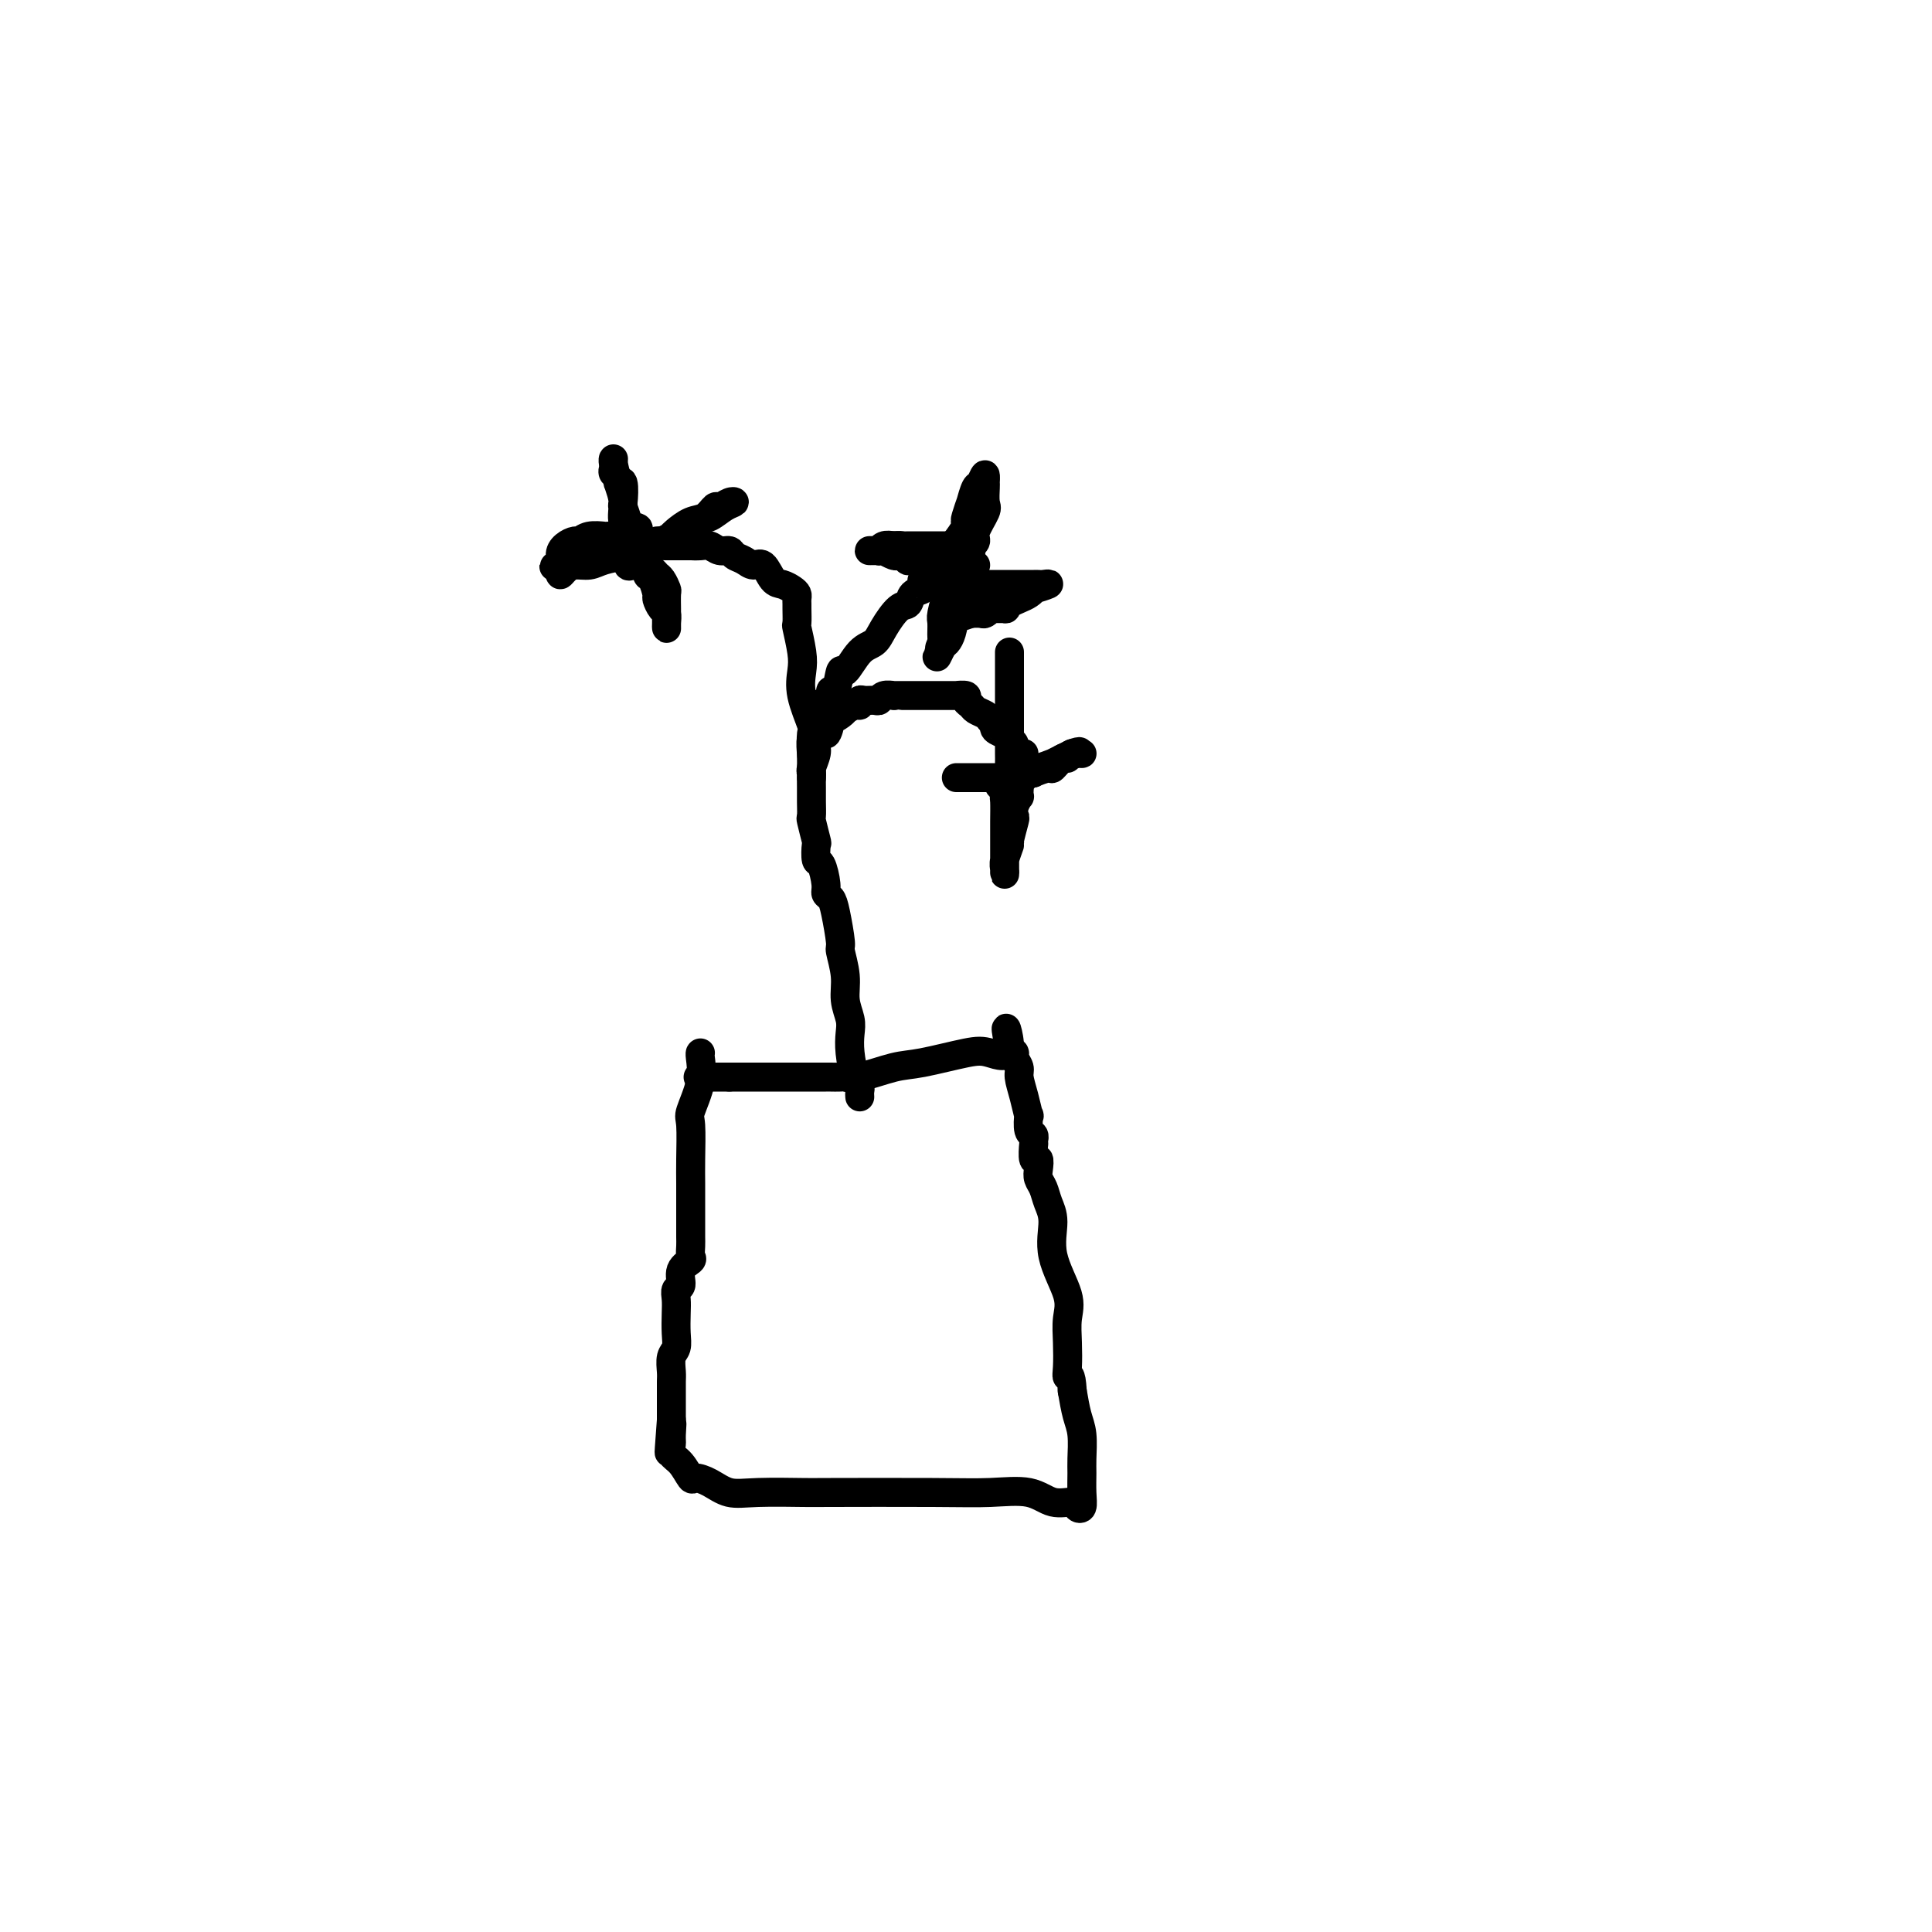 <svg viewBox='0 0 400 400' version='1.1' xmlns='http://www.w3.org/2000/svg' xmlns:xlink='http://www.w3.org/1999/xlink'><g fill='none' stroke='#000000' stroke-width='6' stroke-linecap='round' stroke-linejoin='round'><path d='M145,218c-0.004,0.002 -0.009,0.004 0,0c0.009,-0.004 0.031,-0.014 0,0c-0.031,0.014 -0.113,0.051 0,1c0.113,0.949 0.423,2.811 0,5c-0.423,2.189 -1.577,4.704 -2,6c-0.423,1.296 -0.113,1.371 0,3c0.113,1.629 0.030,4.810 0,7c-0.030,2.190 -0.008,3.387 0,5c0.008,1.613 0.002,3.640 0,5c-0.002,1.360 0.002,2.051 0,3c-0.002,0.949 -0.008,2.154 0,3c0.008,0.846 0.031,1.334 0,2c-0.031,0.666 -0.117,1.512 0,2c0.117,0.488 0.438,0.620 0,1c-0.438,0.380 -1.634,1.010 -2,2c-0.366,0.990 0.098,2.341 0,3c-0.098,0.659 -0.757,0.628 -1,1c-0.243,0.372 -0.069,1.148 0,2c0.069,0.852 0.033,1.779 0,3c-0.033,1.221 -0.061,2.736 0,4c0.061,1.264 0.213,2.279 0,3c-0.213,0.721 -0.789,1.149 -1,2c-0.211,0.851 -0.057,2.125 0,3c0.057,0.875 0.015,1.352 0,2c-0.015,0.648 -0.004,1.469 0,2c0.004,0.531 0.001,0.772 0,1c-0.001,0.228 -0.000,0.443 0,1c0.000,0.557 0.000,1.458 0,2c-0.000,0.542 -0.000,0.726 0,1c0.000,0.274 0.000,0.637 0,1'/><path d='M139,294c-0.926,12.175 -0.243,4.612 0,2c0.243,-2.612 0.044,-0.272 0,1c-0.044,1.272 0.067,1.475 0,2c-0.067,0.525 -0.311,1.372 0,2c0.311,0.628 1.177,1.037 2,2c0.823,0.963 1.604,2.478 2,3c0.396,0.522 0.408,0.049 1,0c0.592,-0.049 1.763,0.327 3,1c1.237,0.673 2.540,1.644 4,2c1.460,0.356 3.076,0.096 6,0c2.924,-0.096 7.156,-0.028 9,0c1.844,0.028 1.300,0.015 6,0c4.700,-0.015 14.643,-0.033 21,0c6.357,0.033 9.128,0.117 12,0c2.872,-0.117 5.845,-0.436 8,0c2.155,0.436 3.492,1.626 5,2c1.508,0.374 3.189,-0.067 4,0c0.811,0.067 0.753,0.642 1,1c0.247,0.358 0.799,0.501 1,0c0.201,-0.501 0.051,-1.644 0,-3c-0.051,-1.356 -0.003,-2.924 0,-4c0.003,-1.076 -0.041,-1.660 0,-3c0.041,-1.340 0.165,-3.438 0,-5c-0.165,-1.562 -0.619,-2.589 -1,-4c-0.381,-1.411 -0.691,-3.205 -1,-5'/><path d='M222,288c-0.226,-4.180 -0.789,-3.129 -1,-3c-0.211,0.129 -0.068,-0.665 0,-2c0.068,-1.335 0.061,-3.210 0,-5c-0.061,-1.790 -0.177,-3.493 0,-5c0.177,-1.507 0.647,-2.816 0,-5c-0.647,-2.184 -2.412,-5.243 -3,-8c-0.588,-2.757 -0.000,-5.213 0,-7c0.000,-1.787 -0.587,-2.904 -1,-4c-0.413,-1.096 -0.650,-2.171 -1,-3c-0.350,-0.829 -0.812,-1.411 -1,-2c-0.188,-0.589 -0.103,-1.186 0,-2c0.103,-0.814 0.224,-1.844 0,-2c-0.224,-0.156 -0.792,0.562 -1,0c-0.208,-0.562 -0.055,-2.403 0,-3c0.055,-0.597 0.011,0.050 0,0c-0.011,-0.050 0.011,-0.796 0,-1c-0.011,-0.204 -0.055,0.134 0,0c0.055,-0.134 0.208,-0.741 0,-1c-0.208,-0.259 -0.778,-0.170 -1,-1c-0.222,-0.830 -0.097,-2.578 0,-3c0.097,-0.422 0.166,0.483 0,0c-0.166,-0.483 -0.566,-2.354 -1,-4c-0.434,-1.646 -0.901,-3.068 -1,-4c-0.099,-0.932 0.170,-1.373 0,-2c-0.170,-0.627 -0.780,-1.439 -1,-2c-0.220,-0.561 -0.049,-0.872 0,-1c0.049,-0.128 -0.025,-0.073 0,0c0.025,0.073 0.150,0.164 0,0c-0.150,-0.164 -0.575,-0.582 -1,-1'/><path d='M209,217c-1.661,-7.959 0.187,-2.355 0,0c-0.187,2.355 -2.410,1.462 -4,1c-1.590,-0.462 -2.549,-0.492 -5,0c-2.451,0.492 -6.396,1.505 -9,2c-2.604,0.495 -3.868,0.472 -6,1c-2.132,0.528 -5.131,1.605 -7,2c-1.869,0.395 -2.609,0.106 -3,0c-0.391,-0.106 -0.434,-0.028 -1,0c-0.566,0.028 -1.654,0.008 -2,0c-0.346,-0.008 0.049,-0.002 0,0c-0.049,0.002 -0.542,0.001 -1,0c-0.458,-0.001 -0.882,-0.000 -2,0c-1.118,0.000 -2.931,0.000 -4,0c-1.069,-0.000 -1.396,-0.000 -2,0c-0.604,0.000 -1.485,0.000 -2,0c-0.515,-0.000 -0.662,-0.000 -1,0c-0.338,0.000 -0.865,0.000 -1,0c-0.135,-0.000 0.122,-0.000 0,0c-0.122,0.000 -0.624,0.000 -1,0c-0.376,-0.000 -0.625,-0.000 -1,0c-0.375,0.000 -0.874,0.000 -1,0c-0.126,-0.000 0.121,-0.000 0,0c-0.121,0.000 -0.610,0.000 -1,0c-0.390,-0.000 -0.682,-0.000 -1,0c-0.318,0.000 -0.663,0.000 -1,0c-0.337,-0.000 -0.668,-0.000 -1,0c-0.332,0.000 -0.666,0.000 -1,0'/><path d='M151,223c-4.679,0.000 -2.875,0.000 -3,0c-0.125,-0.000 -2.179,-0.000 -3,0c-0.821,0.000 -0.411,0.000 0,0'/><path d='M178,227c0.006,0.090 0.012,0.181 0,0c-0.012,-0.181 -0.042,-0.632 0,-1c0.042,-0.368 0.156,-0.653 0,-1c-0.156,-0.347 -0.582,-0.756 -1,-2c-0.418,-1.244 -0.829,-3.324 -1,-5c-0.171,-1.676 -0.102,-2.947 0,-4c0.102,-1.053 0.238,-1.888 0,-3c-0.238,-1.112 -0.852,-2.500 -1,-4c-0.148,-1.500 0.168,-3.113 0,-5c-0.168,-1.887 -0.819,-4.050 -1,-5c-0.181,-0.950 0.110,-0.689 0,-2c-0.110,-1.311 -0.621,-4.194 -1,-6c-0.379,-1.806 -0.627,-2.533 -1,-3c-0.373,-0.467 -0.871,-0.672 -1,-1c-0.129,-0.328 0.110,-0.777 0,-2c-0.110,-1.223 -0.569,-3.218 -1,-4c-0.431,-0.782 -0.833,-0.351 -1,-1c-0.167,-0.649 -0.097,-2.380 0,-3c0.097,-0.620 0.222,-0.131 0,-1c-0.222,-0.869 -0.792,-3.096 -1,-4c-0.208,-0.904 -0.056,-0.483 0,-1c0.056,-0.517 0.015,-1.970 0,-3c-0.015,-1.030 -0.005,-1.636 0,-2c0.005,-0.364 0.005,-0.485 0,-1c-0.005,-0.515 -0.016,-1.422 0,-2c0.016,-0.578 0.060,-0.826 0,-1c-0.060,-0.174 -0.222,-0.273 0,-1c0.222,-0.727 0.829,-2.080 1,-3c0.171,-0.920 -0.094,-1.406 0,-2c0.094,-0.594 0.547,-1.297 1,-2'/><path d='M170,152c0.468,-2.599 0.637,-0.098 1,0c0.363,0.098 0.919,-2.207 1,-3c0.081,-0.793 -0.311,-0.073 0,0c0.311,0.073 1.327,-0.501 2,-1c0.673,-0.499 1.003,-0.922 1,-1c-0.003,-0.078 -0.339,0.189 0,0c0.339,-0.189 1.351,-0.836 2,-1c0.649,-0.164 0.934,0.153 1,0c0.066,-0.153 -0.086,-0.777 0,-1c0.086,-0.223 0.409,-0.046 1,0c0.591,0.046 1.450,-0.040 2,0c0.550,0.040 0.791,0.207 1,0c0.209,-0.207 0.385,-0.788 1,-1c0.615,-0.212 1.669,-0.057 2,0c0.331,0.057 -0.059,0.015 0,0c0.059,-0.015 0.568,-0.004 1,0c0.432,0.004 0.785,0.001 1,0c0.215,-0.001 0.290,-0.000 1,0c0.710,0.000 2.055,0.000 3,0c0.945,-0.000 1.490,-0.001 2,0c0.510,0.001 0.983,0.003 2,0c1.017,-0.003 2.577,-0.012 3,0c0.423,0.012 -0.291,0.045 0,0c0.291,-0.045 1.587,-0.167 2,0c0.413,0.167 -0.058,0.622 0,1c0.058,0.378 0.644,0.679 1,1c0.356,0.321 0.480,0.663 1,1c0.520,0.337 1.434,0.668 2,1c0.566,0.332 0.783,0.666 1,1'/><path d='M205,149c1.185,1.162 0.647,1.568 1,2c0.353,0.432 1.596,0.889 2,1c0.404,0.111 -0.033,-0.124 0,0c0.033,0.124 0.534,0.608 1,1c0.466,0.392 0.896,0.694 1,1c0.104,0.306 -0.116,0.618 0,1c0.116,0.382 0.570,0.834 1,1c0.430,0.166 0.837,0.048 1,0c0.163,-0.048 0.081,-0.024 0,0'/><path d='M209,135c0.000,0.442 0.000,0.885 0,1c-0.000,0.115 -0.000,-0.096 0,0c0.000,0.096 0.000,0.499 0,1c-0.000,0.501 -0.000,1.101 0,2c0.000,0.899 0.000,2.097 0,3c-0.000,0.903 -0.000,1.510 0,2c0.000,0.490 0.000,0.864 0,2c-0.000,1.136 -0.001,3.034 0,4c0.001,0.966 0.002,1.001 0,2c-0.002,0.999 -0.008,2.962 0,4c0.008,1.038 0.029,1.150 0,2c-0.029,0.850 -0.109,2.439 0,3c0.109,0.561 0.407,0.094 1,0c0.593,-0.094 1.480,0.186 2,0c0.520,-0.186 0.673,-0.838 1,-1c0.327,-0.162 0.828,0.168 1,0c0.172,-0.168 0.013,-0.833 0,-1c-0.013,-0.167 0.118,0.162 1,0c0.882,-0.162 2.515,-0.817 3,-1c0.485,-0.183 -0.177,0.104 0,0c0.177,-0.104 1.193,-0.601 2,-1c0.807,-0.399 1.403,-0.699 2,-1'/><path d='M222,156c2.262,-0.772 1.415,-0.203 1,0c-0.415,0.203 -0.400,0.038 0,0c0.400,-0.038 1.186,0.050 1,0c-0.186,-0.050 -1.343,-0.239 -2,0c-0.657,0.239 -0.815,0.905 -1,1c-0.185,0.095 -0.397,-0.382 -1,0c-0.603,0.382 -1.598,1.622 -2,2c-0.402,0.378 -0.212,-0.105 -1,0c-0.788,0.105 -2.554,0.799 -3,1c-0.446,0.201 0.427,-0.090 0,0c-0.427,0.090 -2.153,0.560 -3,1c-0.847,0.440 -0.815,0.850 -1,1c-0.185,0.150 -0.588,0.040 -1,0c-0.412,-0.040 -0.832,-0.012 -1,0c-0.168,0.012 -0.084,0.006 0,0'/><path d='M208,162c-2.166,1.034 -0.580,0.619 0,1c0.580,0.381 0.155,1.559 0,2c-0.155,0.441 -0.042,0.146 0,1c0.042,0.854 0.011,2.859 0,4c-0.011,1.141 -0.003,1.419 0,2c0.003,0.581 0.001,1.466 0,2c-0.001,0.534 -0.000,0.718 0,1c0.000,0.282 0.000,0.663 0,1c-0.000,0.337 -0.000,0.629 0,1c0.000,0.371 0.000,0.820 0,1c-0.000,0.180 -0.000,0.091 0,0c0.000,-0.091 0.000,-0.185 0,0c-0.000,0.185 -0.001,0.648 0,1c0.001,0.352 0.004,0.595 0,1c-0.004,0.405 -0.016,0.974 0,1c0.016,0.026 0.061,-0.491 0,-1c-0.061,-0.509 -0.226,-1.011 0,-2c0.226,-0.989 0.844,-2.467 1,-3c0.156,-0.533 -0.151,-0.122 0,-1c0.151,-0.878 0.758,-3.043 1,-4c0.242,-0.957 0.117,-0.704 0,-1c-0.117,-0.296 -0.228,-1.140 0,-2c0.228,-0.860 0.793,-1.736 1,-2c0.207,-0.264 0.056,0.083 0,0c-0.056,-0.083 -0.016,-0.595 0,-1c0.016,-0.405 0.008,-0.702 0,-1'/><path d='M211,163c0.467,-2.796 0.136,-1.285 0,-1c-0.136,0.285 -0.076,-0.656 0,-1c0.076,-0.344 0.167,-0.092 0,0c-0.167,0.092 -0.594,0.025 -1,0c-0.406,-0.025 -0.791,-0.007 -1,0c-0.209,0.007 -0.241,0.002 -1,0c-0.759,-0.002 -2.246,-0.000 -3,0c-0.754,0.000 -0.776,0.000 -1,0c-0.224,-0.000 -0.652,-0.000 -1,0c-0.348,0.000 -0.618,0.000 -1,0c-0.382,-0.000 -0.877,-0.000 -1,0c-0.123,0.000 0.125,0.000 0,0c-0.125,-0.000 -0.622,-0.000 -1,0c-0.378,0.000 -0.637,0.000 -1,0c-0.363,-0.000 -0.828,-0.000 -1,0c-0.172,0.000 -0.049,0.000 0,0c0.049,-0.000 0.025,-0.000 0,0'/><path d='M168,156c0.032,0.332 0.065,0.664 0,0c-0.065,-0.664 -0.227,-2.325 0,-3c0.227,-0.675 0.845,-0.366 1,-1c0.155,-0.634 -0.152,-2.211 0,-3c0.152,-0.789 0.763,-0.788 1,-1c0.237,-0.212 0.101,-0.636 0,-1c-0.101,-0.364 -0.168,-0.668 0,-1c0.168,-0.332 0.570,-0.694 1,-1c0.430,-0.306 0.887,-0.558 1,-1c0.113,-0.442 -0.119,-1.074 0,-1c0.119,0.074 0.588,0.855 1,0c0.412,-0.855 0.767,-3.347 1,-4c0.233,-0.653 0.345,0.532 1,0c0.655,-0.532 1.853,-2.782 3,-4c1.147,-1.218 2.242,-1.405 3,-2c0.758,-0.595 1.177,-1.598 2,-3c0.823,-1.402 2.049,-3.203 3,-4c0.951,-0.797 1.628,-0.591 2,-1c0.372,-0.409 0.438,-1.434 1,-2c0.562,-0.566 1.620,-0.672 2,-1c0.380,-0.328 0.082,-0.876 0,-1c-0.082,-0.124 0.053,0.178 0,0c-0.053,-0.178 -0.295,-0.835 0,-1c0.295,-0.165 1.125,0.162 2,0c0.875,-0.162 1.795,-0.814 2,-1c0.205,-0.186 -0.306,0.095 0,0c0.306,-0.095 1.429,-0.564 2,-1c0.571,-0.436 0.592,-0.839 1,-1c0.408,-0.161 1.204,-0.081 2,0'/><path d='M200,117c1.326,-0.619 0.142,-0.166 0,0c-0.142,0.166 0.758,0.044 1,0c0.242,-0.044 -0.174,-0.012 0,0c0.174,0.012 0.939,0.003 1,0c0.061,-0.003 -0.581,-0.001 -1,0c-0.419,0.001 -0.615,0.000 -1,0c-0.385,-0.000 -0.959,-0.000 -2,0c-1.041,0.000 -2.550,0.000 -3,0c-0.450,-0.000 0.157,-0.000 0,0c-0.157,0.000 -1.079,0.000 -2,0'/><path d='M193,117c-1.247,-0.016 -0.864,-0.057 -1,0c-0.136,0.057 -0.792,0.212 -1,0c-0.208,-0.212 0.031,-0.793 0,-1c-0.031,-0.207 -0.333,-0.041 -1,0c-0.667,0.041 -1.699,-0.042 -2,0c-0.301,0.042 0.128,0.208 0,0c-0.128,-0.208 -0.812,-0.792 -1,-1c-0.188,-0.208 0.122,-0.042 0,0c-0.122,0.042 -0.675,-0.041 -1,0c-0.325,0.041 -0.421,0.207 -1,0c-0.579,-0.207 -1.641,-0.788 -2,-1c-0.359,-0.212 -0.015,-0.057 0,0c0.015,0.057 -0.298,0.016 -1,0c-0.702,-0.016 -1.794,-0.008 -2,0c-0.206,0.008 0.472,0.016 1,0c0.528,-0.016 0.904,-0.056 1,0c0.096,0.056 -0.090,0.207 0,0c0.090,-0.207 0.454,-0.774 1,-1c0.546,-0.226 1.273,-0.113 2,0'/><path d='M185,113c1.189,-0.155 1.661,-0.041 2,0c0.339,0.041 0.544,0.011 1,0c0.456,-0.011 1.162,-0.003 2,0c0.838,0.003 1.807,-0.000 3,0c1.193,0.000 2.611,0.004 3,0c0.389,-0.004 -0.251,-0.015 0,0c0.251,0.015 1.391,0.058 2,0c0.609,-0.058 0.685,-0.216 1,0c0.315,0.216 0.868,0.805 1,1c0.132,0.195 -0.156,-0.003 0,0c0.156,0.003 0.758,0.207 1,0c0.242,-0.207 0.125,-0.826 0,-1c-0.125,-0.174 -0.258,0.096 0,0c0.258,-0.096 0.906,-0.558 1,-1c0.094,-0.442 -0.367,-0.864 0,-2c0.367,-1.136 1.562,-2.987 2,-4c0.438,-1.013 0.117,-1.189 0,-2c-0.117,-0.811 -0.032,-2.257 0,-3c0.032,-0.743 0.009,-0.784 0,-1c-0.009,-0.216 -0.005,-0.608 0,-1'/><path d='M204,99c0.126,-1.793 -0.558,0.223 -1,1c-0.442,0.777 -0.641,0.313 -1,1c-0.359,0.687 -0.879,2.524 -1,3c-0.121,0.476 0.156,-0.411 0,0c-0.156,0.411 -0.745,2.118 -1,3c-0.255,0.882 -0.177,0.937 0,1c0.177,0.063 0.454,0.134 0,1c-0.454,0.866 -1.637,2.526 -2,3c-0.363,0.474 0.095,-0.239 0,0c-0.095,0.239 -0.743,1.431 -1,2c-0.257,0.569 -0.121,0.516 0,1c0.121,0.484 0.229,1.507 0,2c-0.229,0.493 -0.794,0.458 -1,1c-0.206,0.542 -0.052,1.662 0,2c0.052,0.338 0.002,-0.106 0,0c-0.002,0.106 0.045,0.760 0,1c-0.045,0.240 -0.180,0.064 0,0c0.180,-0.064 0.677,-0.017 1,0c0.323,0.017 0.472,0.005 1,0c0.528,-0.005 1.437,-0.001 2,0c0.563,0.001 0.782,0.001 1,0'/><path d='M201,121c0.831,-0.000 0.408,-0.000 1,0c0.592,0.000 2.199,0.000 3,0c0.801,-0.000 0.796,-0.000 1,0c0.204,0.000 0.617,0.000 1,0c0.383,-0.000 0.737,-0.000 1,0c0.263,0.000 0.434,0.000 1,0c0.566,-0.000 1.528,-0.000 2,0c0.472,0.000 0.454,0.000 1,0c0.546,-0.000 1.656,-0.001 2,0c0.344,0.001 -0.077,0.004 0,0c0.077,-0.004 0.652,-0.016 1,0c0.348,0.016 0.469,0.060 1,0c0.531,-0.060 1.471,-0.223 1,0c-0.471,0.223 -2.353,0.833 -3,1c-0.647,0.167 -0.059,-0.109 0,0c0.059,0.109 -0.412,0.604 -1,1c-0.588,0.396 -1.293,0.695 -2,1c-0.707,0.305 -1.414,0.617 -2,1c-0.586,0.383 -1.050,0.839 -1,1c0.050,0.161 0.614,0.029 0,0c-0.614,-0.029 -2.407,0.045 -3,0c-0.593,-0.045 0.012,-0.208 0,0c-0.012,0.208 -0.642,0.788 -1,1c-0.358,0.212 -0.442,0.057 -1,0c-0.558,-0.057 -1.588,-0.016 -2,0c-0.412,0.016 -0.206,0.008 0,0'/><path d='M201,127c-2.694,0.983 -1.429,0.441 -1,0c0.429,-0.441 0.021,-0.780 0,-1c-0.021,-0.220 0.346,-0.320 0,0c-0.346,0.320 -1.404,1.061 -2,2c-0.596,0.939 -0.732,2.075 -1,3c-0.268,0.925 -0.670,1.640 -1,2c-0.330,0.360 -0.589,0.366 -1,1c-0.411,0.634 -0.975,1.895 -1,2c-0.025,0.105 0.487,-0.948 1,-2'/><path d='M195,134c-0.927,0.872 -0.244,-0.447 0,-1c0.244,-0.553 0.050,-0.338 0,-1c-0.050,-0.662 0.043,-2.199 0,-3c-0.043,-0.801 -0.221,-0.867 0,-2c0.221,-1.133 0.843,-3.335 1,-4c0.157,-0.665 -0.150,0.206 0,0c0.150,-0.206 0.757,-1.487 1,-2c0.243,-0.513 0.121,-0.256 0,0'/><path d='M168,161c0.001,-0.905 0.002,-1.811 0,-2c-0.002,-0.189 -0.008,0.337 0,0c0.008,-0.337 0.030,-1.539 0,-3c-0.030,-1.461 -0.112,-3.182 0,-4c0.112,-0.818 0.419,-0.731 0,-2c-0.419,-1.269 -1.562,-3.892 -2,-6c-0.438,-2.108 -0.170,-3.700 0,-5c0.170,-1.300 0.242,-2.309 0,-4c-0.242,-1.691 -0.797,-4.064 -1,-5c-0.203,-0.936 -0.054,-0.436 0,-1c0.054,-0.564 0.012,-2.192 0,-3c-0.012,-0.808 0.005,-0.794 0,-1c-0.005,-0.206 -0.032,-0.630 0,-1c0.032,-0.370 0.122,-0.685 0,-1c-0.122,-0.315 -0.455,-0.630 -1,-1c-0.545,-0.370 -1.300,-0.796 -2,-1c-0.700,-0.204 -1.343,-0.187 -2,-1c-0.657,-0.813 -1.327,-2.457 -2,-3c-0.673,-0.543 -1.349,0.013 -2,0c-0.651,-0.013 -1.277,-0.596 -2,-1c-0.723,-0.404 -1.544,-0.630 -2,-1c-0.456,-0.370 -0.547,-0.884 -1,-1c-0.453,-0.116 -1.267,0.165 -2,0c-0.733,-0.165 -1.384,-0.776 -2,-1c-0.616,-0.224 -1.198,-0.060 -2,0c-0.802,0.060 -1.825,0.016 -2,0c-0.175,-0.016 0.500,-0.004 0,0c-0.500,0.004 -2.173,0.001 -3,0c-0.827,-0.001 -0.808,-0.000 -1,0c-0.192,0.000 -0.596,0.000 -1,0'/><path d='M138,113c-2.351,-0.143 -1.730,-0.002 -2,0c-0.270,0.002 -1.432,-0.136 -2,0c-0.568,0.136 -0.543,0.544 -1,1c-0.457,0.456 -1.398,0.960 -2,1c-0.602,0.040 -0.866,-0.382 -1,0c-0.134,0.382 -0.138,1.569 0,2c0.138,0.431 0.418,0.105 1,0c0.582,-0.105 1.464,0.010 2,0c0.536,-0.010 0.724,-0.146 1,0c0.276,0.146 0.638,0.573 1,1'/><path d='M135,118c0.801,0.661 0.803,0.815 1,1c0.197,0.185 0.589,0.402 1,1c0.411,0.598 0.842,1.578 1,2c0.158,0.422 0.042,0.285 0,1c-0.042,0.715 -0.011,2.283 0,3c0.011,0.717 0.003,0.582 0,1c-0.003,0.418 -0.000,1.387 0,2c0.000,0.613 -0.003,0.870 0,1c0.003,0.130 0.011,0.133 0,0c-0.011,-0.133 -0.041,-0.401 0,-1c0.041,-0.599 0.152,-1.530 0,-2c-0.152,-0.470 -0.566,-0.478 -1,-1c-0.434,-0.522 -0.887,-1.559 -1,-2c-0.113,-0.441 0.114,-0.285 0,-1c-0.114,-0.715 -0.570,-2.300 -1,-3c-0.430,-0.700 -0.833,-0.516 -1,-1c-0.167,-0.484 -0.096,-1.635 0,-2c0.096,-0.365 0.218,0.056 0,0c-0.218,-0.056 -0.777,-0.587 -1,-1c-0.223,-0.413 -0.112,-0.706 0,-1'/><path d='M133,115c-0.724,-2.396 -0.035,-1.385 0,-1c0.035,0.385 -0.584,0.146 -1,0c-0.416,-0.146 -0.629,-0.197 -1,0c-0.371,0.197 -0.901,0.644 -2,1c-1.099,0.356 -2.768,0.622 -4,1c-1.232,0.378 -2.029,0.869 -3,1c-0.971,0.131 -2.117,-0.097 -3,0c-0.883,0.097 -1.505,0.521 -2,1c-0.495,0.479 -0.864,1.014 -1,1c-0.136,-0.014 -0.039,-0.575 0,-1c0.039,-0.425 0.019,-0.712 0,-1'/><path d='M116,117c-2.622,0.403 -0.676,0.410 0,0c0.676,-0.410 0.080,-1.238 0,-2c-0.080,-0.762 0.354,-1.458 1,-2c0.646,-0.542 1.505,-0.930 2,-1c0.495,-0.070 0.628,0.177 1,0c0.372,-0.177 0.985,-0.780 2,-1c1.015,-0.220 2.432,-0.059 3,0c0.568,0.059 0.285,0.017 1,0c0.715,-0.017 2.426,-0.007 3,0c0.574,0.007 0.009,0.012 0,0c-0.009,-0.012 0.536,-0.042 1,0c0.464,0.042 0.847,0.155 1,0c0.153,-0.155 0.077,-0.577 0,-1'/><path d='M131,110c2.211,-0.679 0.737,-0.877 0,-1c-0.737,-0.123 -0.737,-0.172 -1,-1c-0.263,-0.828 -0.787,-2.435 -1,-3c-0.213,-0.565 -0.113,-0.088 0,-1c0.113,-0.912 0.241,-3.214 0,-4c-0.241,-0.786 -0.849,-0.056 -1,0c-0.151,0.056 0.156,-0.563 0,-1c-0.156,-0.437 -0.774,-0.691 -1,-1c-0.226,-0.309 -0.060,-0.671 0,-1c0.060,-0.329 0.015,-0.623 0,-1c-0.015,-0.377 -0.002,-0.835 0,-1c0.002,-0.165 -0.009,-0.037 0,0c0.009,0.037 0.039,-0.019 0,0c-0.039,0.019 -0.148,0.112 0,1c0.148,0.888 0.551,2.571 1,4c0.449,1.429 0.943,2.602 1,4c0.057,1.398 -0.325,3.019 0,4c0.325,0.981 1.355,1.321 2,2c0.645,0.679 0.905,1.698 1,2c0.095,0.302 0.026,-0.111 0,0c-0.026,0.111 -0.007,0.746 0,1c0.007,0.254 0.004,0.127 0,0'/><path d='M132,113c0.984,2.769 0.946,0.693 1,0c0.054,-0.693 0.202,-0.002 1,0c0.798,0.002 2.247,-0.686 3,-1c0.753,-0.314 0.808,-0.256 2,-1c1.192,-0.744 3.519,-2.292 5,-3c1.481,-0.708 2.117,-0.578 3,-1c0.883,-0.422 2.014,-1.397 3,-2c0.986,-0.603 1.828,-0.834 2,-1c0.172,-0.166 -0.327,-0.267 -1,0c-0.673,0.267 -1.522,0.901 -2,1c-0.478,0.099 -0.586,-0.339 -1,0c-0.414,0.339 -1.133,1.454 -2,2c-0.867,0.546 -1.881,0.525 -3,1c-1.119,0.475 -2.341,1.448 -3,2c-0.659,0.552 -0.754,0.684 -1,1c-0.246,0.316 -0.643,0.816 -1,1c-0.357,0.184 -0.673,0.053 -1,0c-0.327,-0.053 -0.663,-0.026 -1,0'/></g>
</svg>